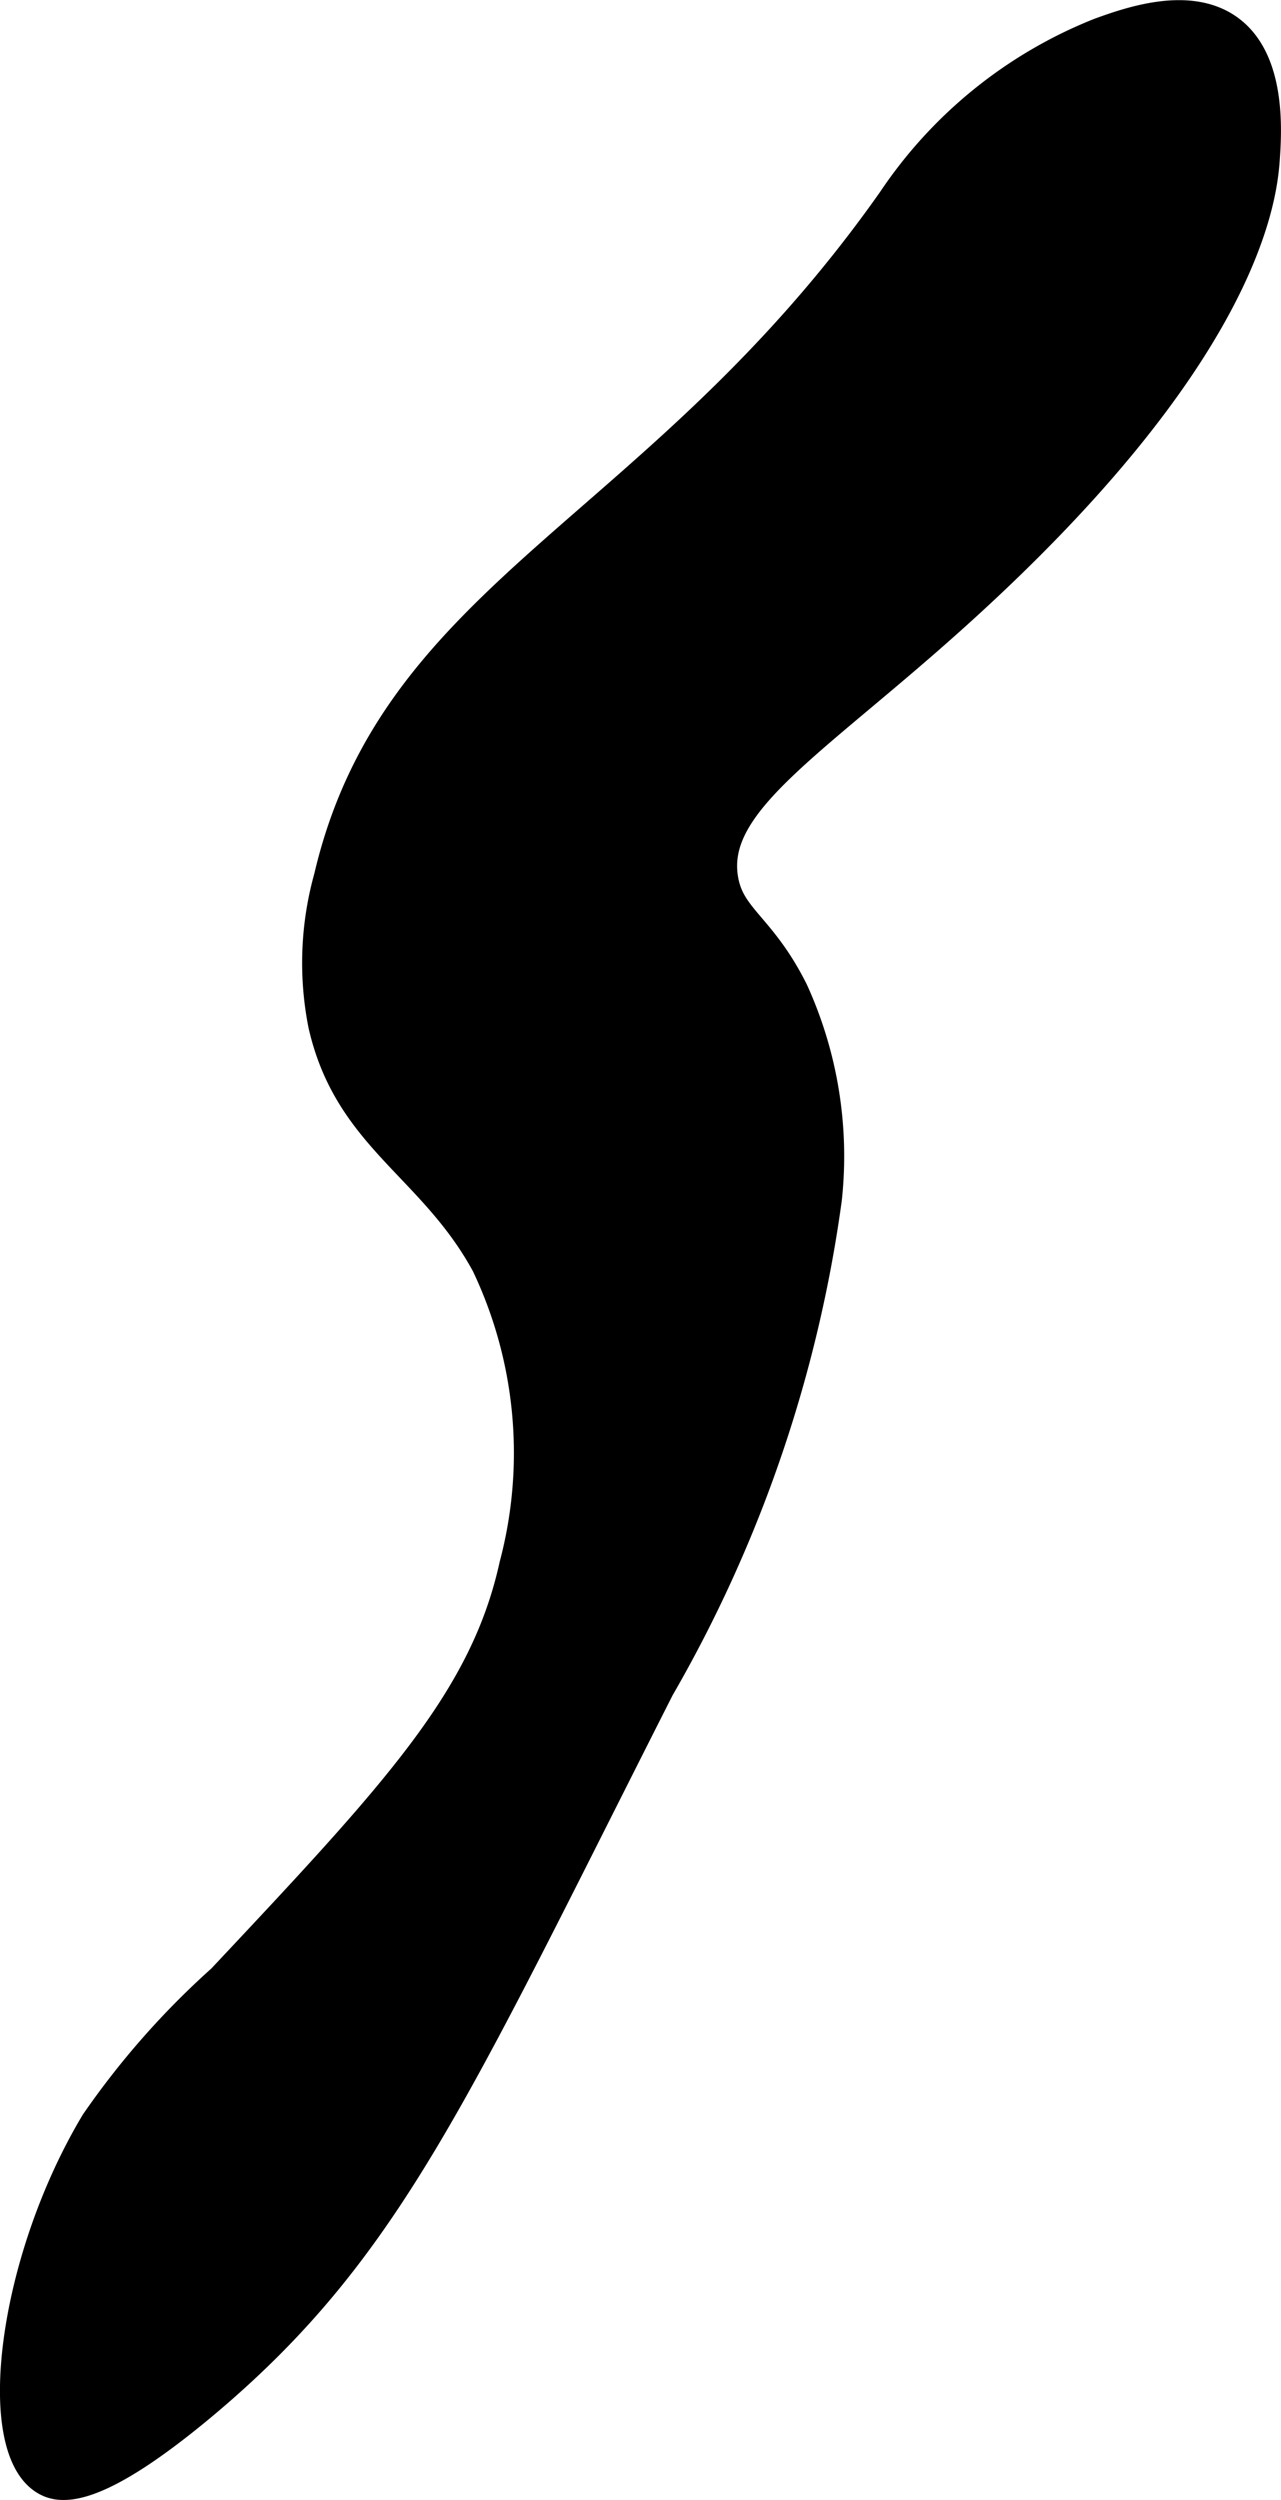 <svg xmlns="http://www.w3.org/2000/svg" width="2.154mm" height="4.202mm" viewBox="0 0 6.106 11.91">
  <defs>
    <style>
      .a {
        stroke: #000;
        stroke-miterlimit: 10;
        stroke-width: 0.15px;
      }
    </style>
  </defs>
  <path class="a" d="M1.571,4.18a1.512,1.512,0,0,0-.027.701c.122.537.52.669.777,1.141a2.092,2.092,0,0,1,.134,1.435c-.14.638-.558,1.084-1.395,1.975a3.855,3.855,0,0,0-.602.683C.06,10.78-.044,11.669.222,11.816c.07.039.235.064.752-.37C1.845,10.713,2.154,9.986,3.14,8.041a6.384,6.384,0,0,0,.798-2.33,1.893,1.893,0,0,0-.16-.989c-.154-.308-.302-.343-.334-.533-.063-.369.424-.646,1.1-1.254C5.923,1.695,6.011.95,6.025.761,6.035.621,6.055.289,5.856.144,5.67.008,5.389.106,5.243.159a2.137,2.137,0,0,0-.986.797C3.141,2.541,1.89,2.816,1.571,4.18Z"/>
</svg>
